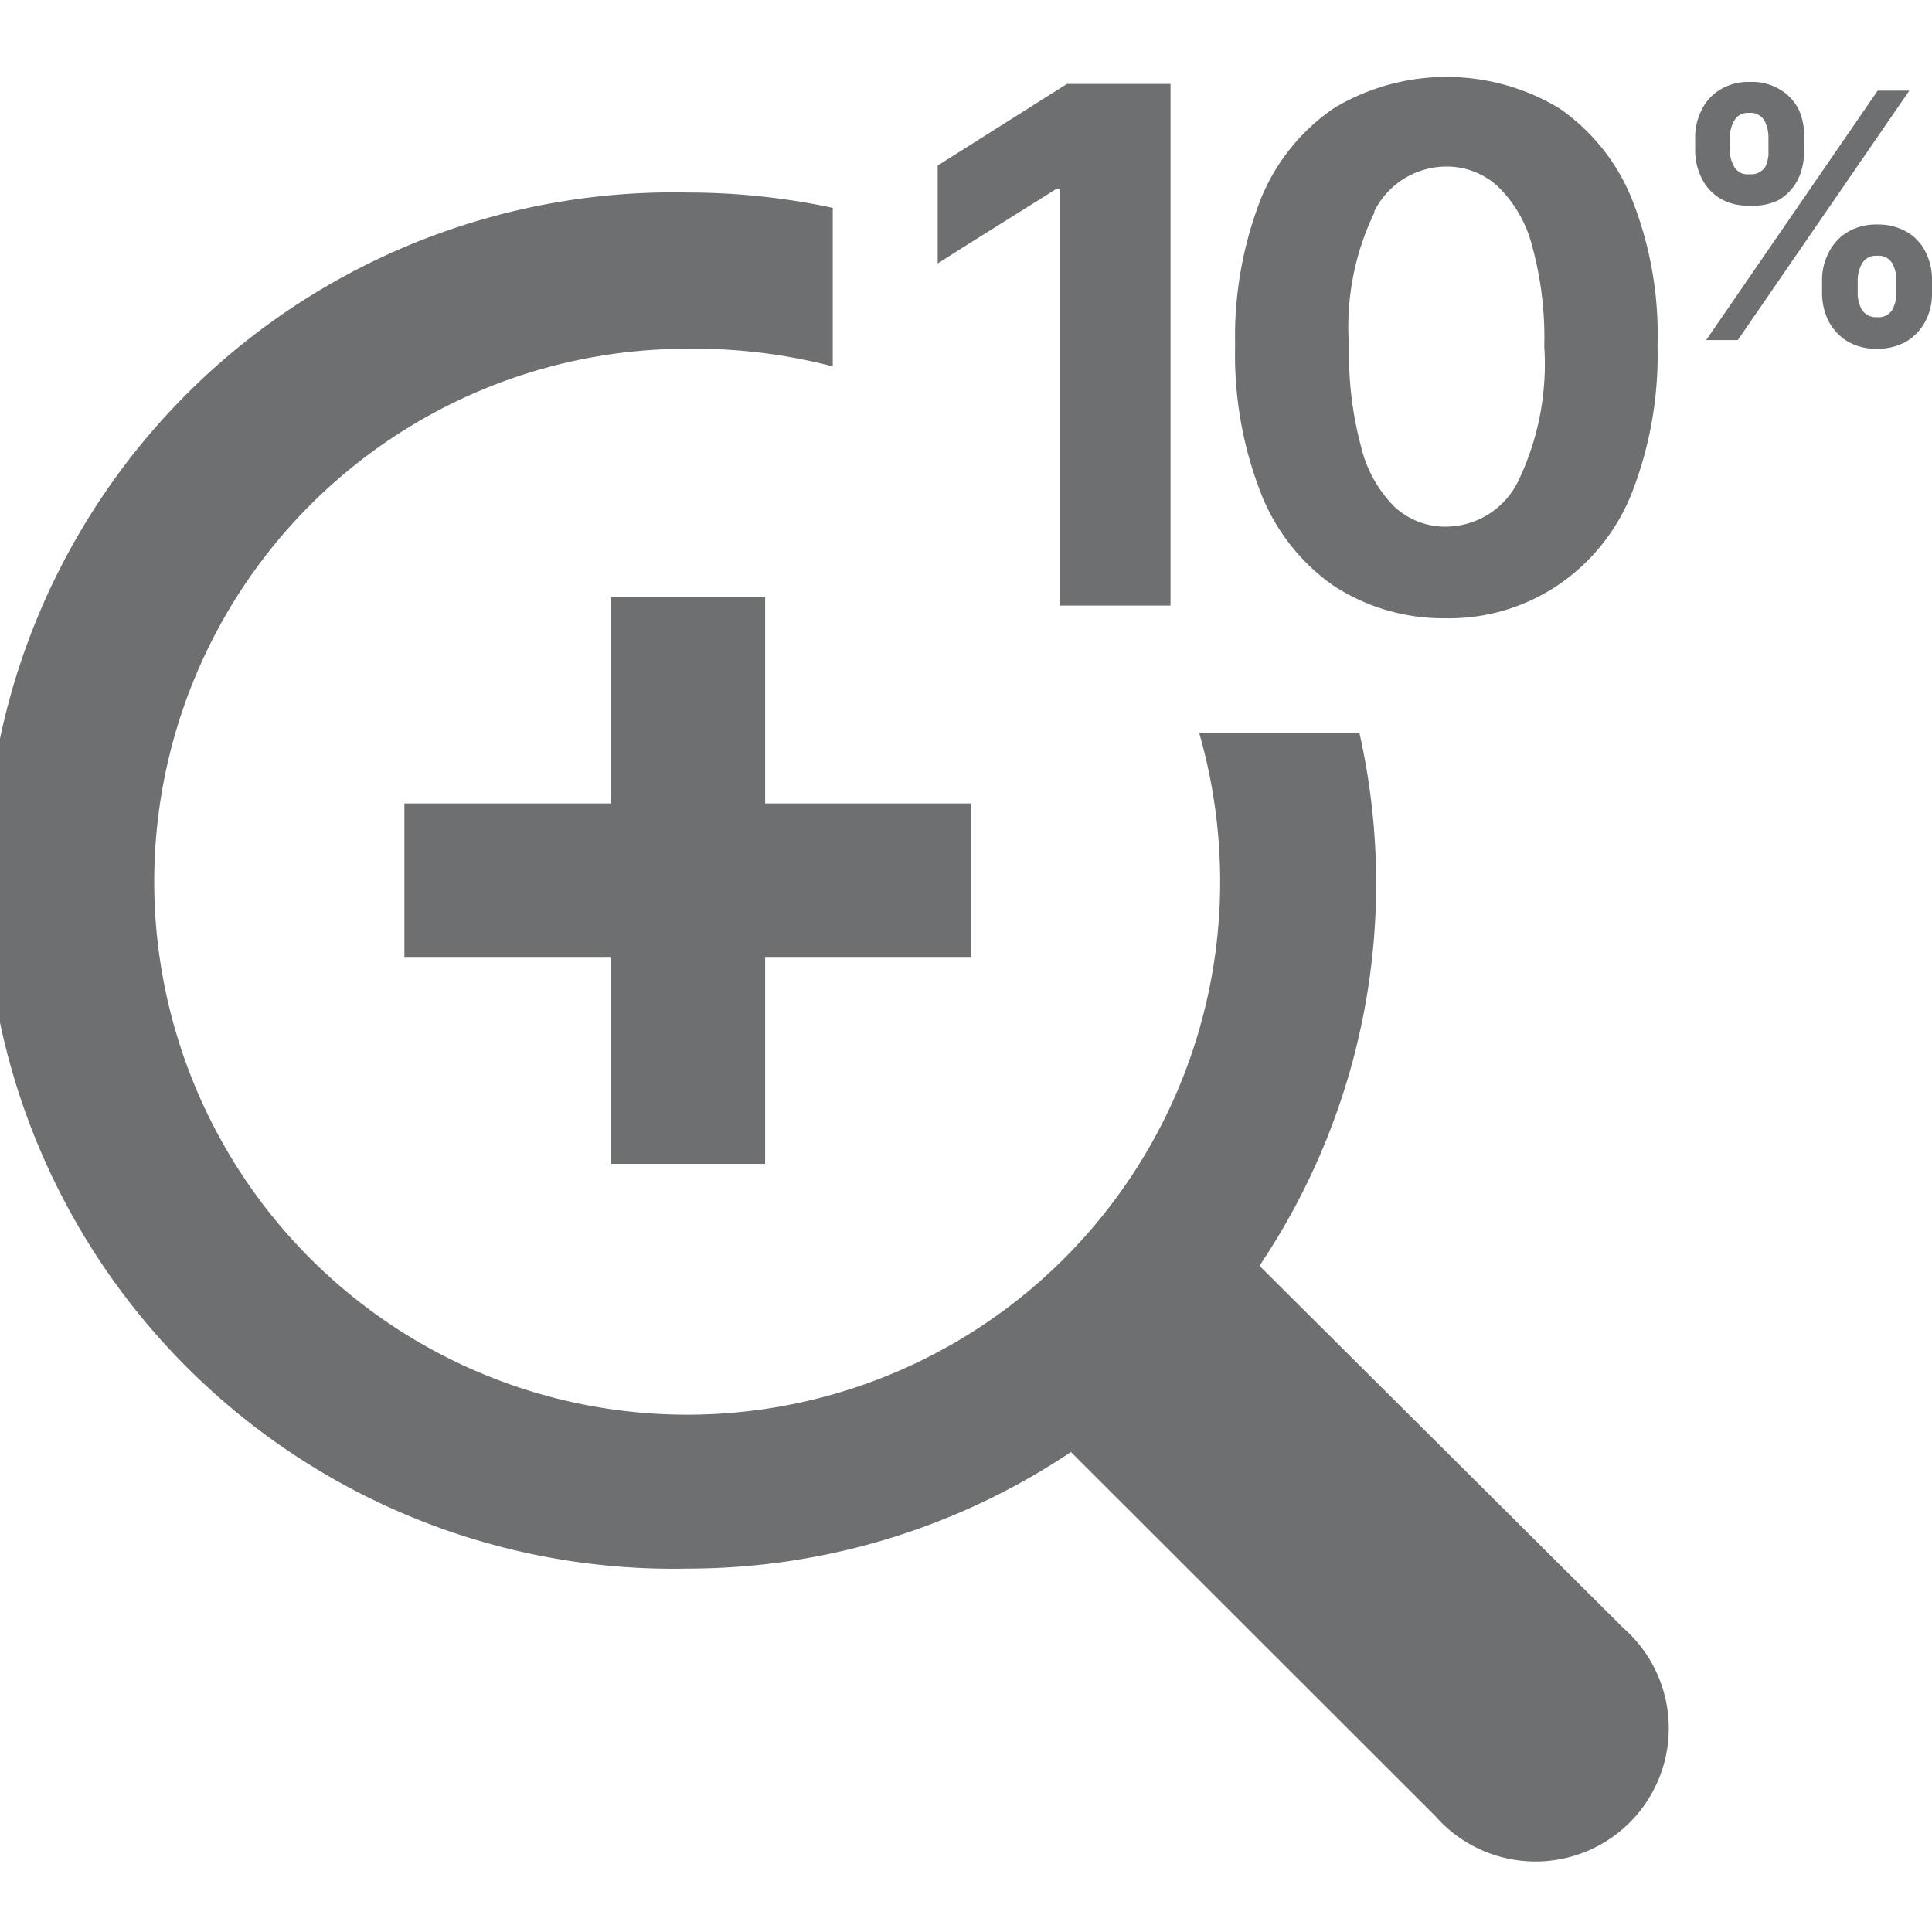 ﻿<svg id="Layer_1" data-name="Layer 1" xmlns="http://www.w3.org/2000/svg" viewBox="0 0 58 58"><defs><style>.cls-1{fill:#6d6f71;}</style></defs><path class="cls-1" d="M20.65,47.09a20.66,20.66,0,0,0,11.5-3.5L43.09,54.52a4,4,0,1,0,5.65-5.64L37.81,38a20.56,20.56,0,0,0,3-16H36a16.2,16.2,0,0,1,.63,4.47,16,16,0,1,1-16-16A16.46,16.46,0,0,1,25,11V6.24a20.8,20.8,0,0,0-4.33-.46,20.66,20.66,0,1,0,0,41.31Z"/><polygon class="cls-1" points="22.97 34.94 22.97 28.75 29.15 28.75 29.15 24.12 22.97 24.12 22.97 17.93 18.33 17.93 18.33 24.12 12.14 24.12 12.14 28.75 18.33 28.75 18.33 34.94 22.97 34.94"/><polygon class="cls-1" points="31.73 5.66 31.83 5.66 31.83 9.07 31.83 14.97 31.83 18.18 34.37 18.18 35.14 18.18 35.14 11.72 35.14 2.52 32.03 2.52 28.15 4.97 28.15 7.19 28.15 7.91 28.84 7.47 31.73 5.66"/><path class="cls-1" d="M40,17.56a6,6,0,0,0,3.39,1,5.85,5.85,0,0,0,3.39-1A6,6,0,0,0,49,14.77a11.37,11.37,0,0,0,.76-4.4A11,11,0,0,0,49,6a6.07,6.07,0,0,0-2.19-2.75,6.56,6.56,0,0,0-6.77,0A6.06,6.06,0,0,0,37.84,6a11.36,11.36,0,0,0-.76,4.37,11.4,11.4,0,0,0,.76,4.4A6.1,6.1,0,0,0,40,17.56Zm1.25-11.2A2.42,2.42,0,0,1,43.41,5a2.26,2.26,0,0,1,1.56.6A3.81,3.81,0,0,1,46,7.4a10.38,10.38,0,0,1,.36,3,8.1,8.1,0,0,1-.79,4.06,2.43,2.43,0,0,1-2.15,1.35,2.24,2.24,0,0,1-1.56-.6,3.81,3.81,0,0,1-1-1.8,10.73,10.73,0,0,1-.36-3A7.89,7.89,0,0,1,41.27,6.36Z"/><path class="cls-1" d="M51.61,5.94a1.57,1.57,0,0,0,.89.23A1.73,1.73,0,0,0,53.41,6a1.54,1.54,0,0,0,.56-.6,1.91,1.91,0,0,0,.19-.83v-.4A1.91,1.91,0,0,0,54,3.29a1.47,1.47,0,0,0-.56-.6,1.6,1.6,0,0,0-.91-.23,1.62,1.62,0,0,0-.89.23,1.44,1.44,0,0,0-.55.6,1.78,1.78,0,0,0-.2.83v.4a1.87,1.87,0,0,0,.19.82A1.47,1.47,0,0,0,51.61,5.94Zm.32-1.82a1,1,0,0,1,.13-.49.45.45,0,0,1,.44-.24.48.48,0,0,1,.47.23,1.08,1.08,0,0,1,.12.5v.4A1,1,0,0,1,53,5a.5.5,0,0,1-.47.23A.46.46,0,0,1,52.06,5a1,1,0,0,1-.13-.49Z"/><path class="cls-1" d="M56.35,6.74a1.66,1.66,0,0,0-.89.23,1.49,1.49,0,0,0-.56.61,1.78,1.78,0,0,0-.2.83V8.8a1.91,1.91,0,0,0,.19.83,1.56,1.56,0,0,0,.56.61,1.67,1.67,0,0,0,.9.23,1.72,1.72,0,0,0,.9-.23,1.56,1.56,0,0,0,.56-.61A1.78,1.78,0,0,0,58,8.8V8.41a1.82,1.82,0,0,0-.19-.84,1.44,1.44,0,0,0-.55-.6A1.73,1.73,0,0,0,56.35,6.74Zm.58,2.06a1.08,1.08,0,0,1-.12.5.48.48,0,0,1-.46.22.49.49,0,0,1-.46-.23,1,1,0,0,1-.12-.49V8.41a1,1,0,0,1,.13-.5.47.47,0,0,1,.45-.23.47.47,0,0,1,.46.23,1.06,1.06,0,0,1,.12.5Z"/><polygon class="cls-1" points="52.17 10.21 57.32 2.72 56.37 2.72 51.22 10.21 52.17 10.21"/></svg>